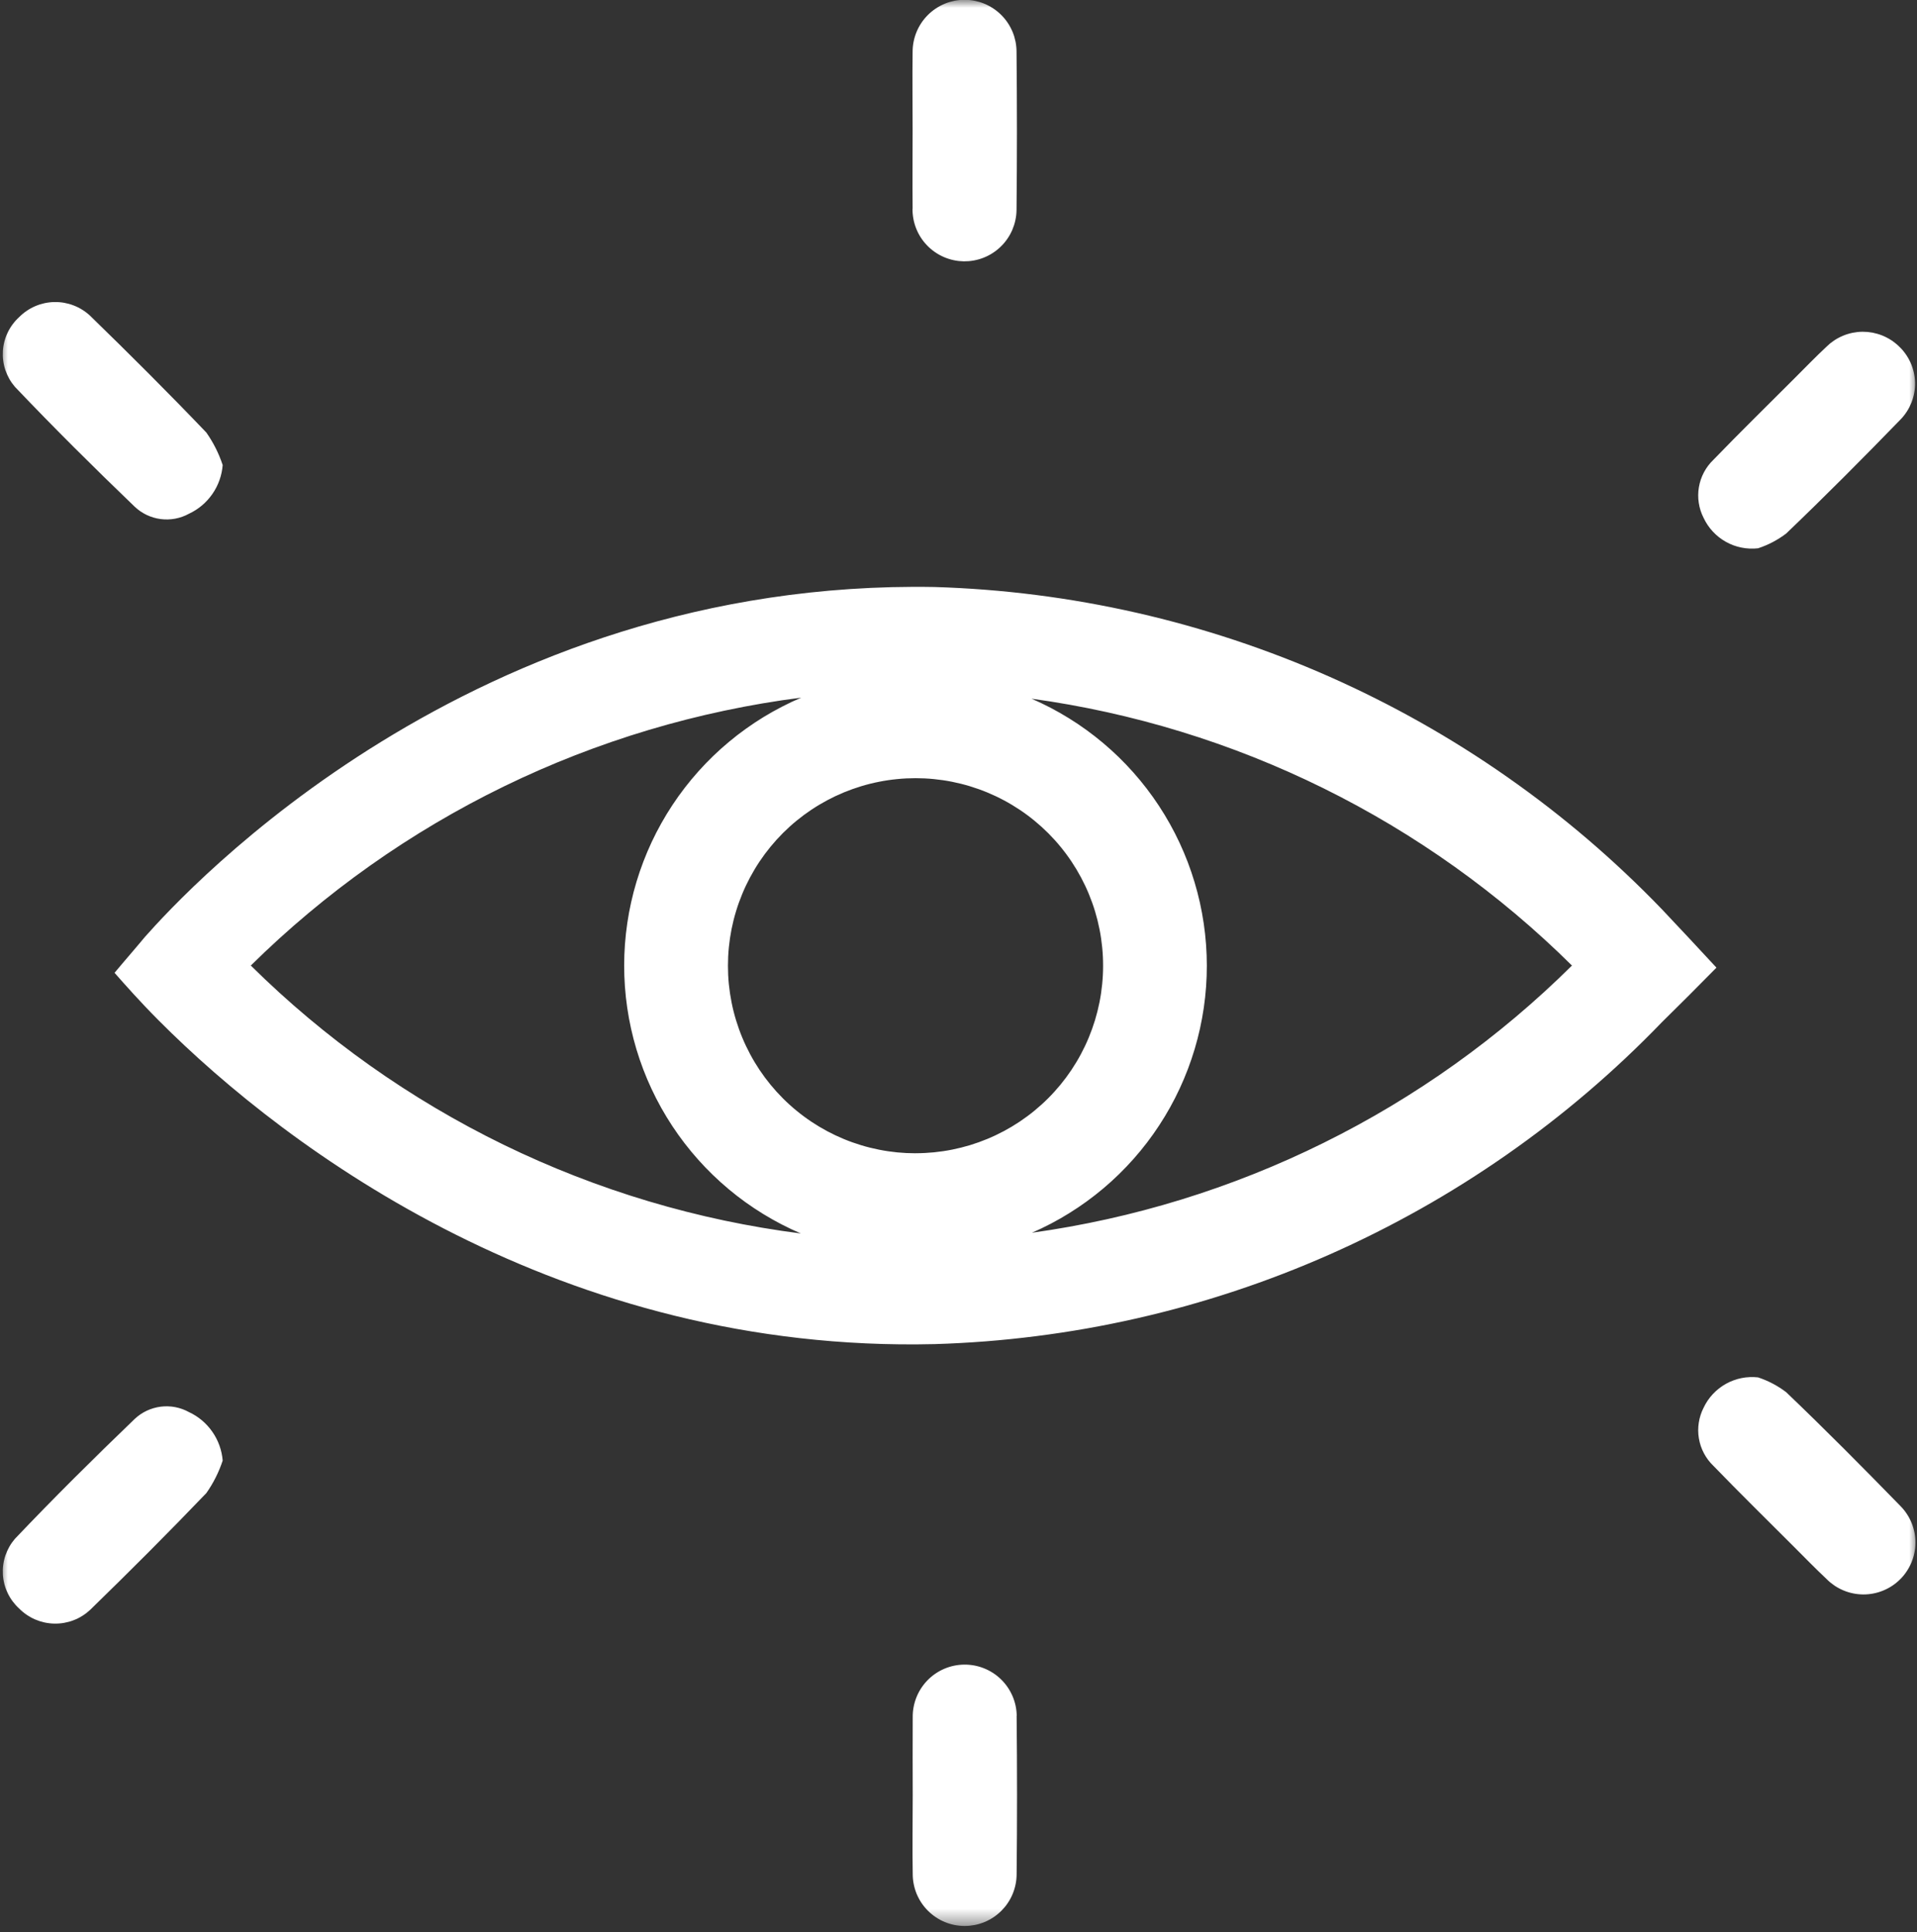 <svg width="124" height="125" viewBox="0 0 124 125" fill="none" xmlns="http://www.w3.org/2000/svg">
<rect x="0" y="0" width="124" height="125" fill="#333333" stroke="none"/>
<mask id="mask0_1_203" style="mask-type:luminance" maskUnits="userSpaceOnUse" x="0" y="0" width="124" height="125">
<path d="M0 0H124V124.577H0V0Z" fill="white"/>
</mask>
<g mask="url(#mask0_1_203)">
<path d="M107.496 58.822C106.734 58.03 105.953 57.257 105.152 56.503C104.353 55.749 103.535 55.014 102.7 54.3C101.864 53.586 101.012 52.892 100.143 52.219C99.273 51.546 98.388 50.894 97.488 50.264C96.588 49.634 95.672 49.025 94.742 48.439C93.812 47.853 92.868 47.29 91.911 46.749C90.954 46.209 89.984 45.692 89.001 45.199C88.019 44.705 87.025 44.236 86.021 43.79C85.015 43.345 84 42.924 82.975 42.528C81.949 42.132 80.915 41.761 79.872 41.414C78.828 41.068 77.777 40.748 76.719 40.452C75.66 40.157 74.594 39.887 73.522 39.643C72.45 39.4 71.373 39.182 70.29 38.99C69.208 38.798 68.121 38.633 67.031 38.494C65.941 38.355 64.847 38.242 63.752 38.156C62.655 38.07 61.558 38.01 60.459 37.977C30.511 37.44 12.015 57.636 9.378 60.611C8.729 61.394 8.059 62.154 7.41 62.937C8.081 63.697 9.043 64.793 10.271 66.024C18.683 74.477 36.371 87.539 60.459 86.958C61.558 86.925 62.655 86.865 63.751 86.78C64.846 86.694 65.94 86.581 67.03 86.442C68.12 86.304 69.207 86.139 70.289 85.948C71.371 85.757 72.448 85.539 73.52 85.296C74.592 85.052 75.657 84.784 76.716 84.489C77.774 84.193 78.826 83.873 79.869 83.527C80.913 83.182 81.947 82.811 82.972 82.415C83.998 82.019 85.012 81.599 86.018 81.154C87.022 80.709 88.016 80.24 88.998 79.747C89.981 79.254 90.951 78.737 91.908 78.198C92.866 77.658 93.809 77.095 94.74 76.509C95.669 75.924 96.585 75.316 97.486 74.687C98.386 74.057 99.272 73.406 100.14 72.733C101.01 72.061 101.862 71.367 102.698 70.653C103.534 69.939 104.352 69.206 105.152 68.452C105.952 67.699 106.734 66.926 107.496 66.135C108.68 64.972 109.865 63.786 111.028 62.602C109.865 61.347 108.68 60.072 107.496 58.822ZM16.222 62.467C17.418 61.287 18.66 60.157 19.949 59.078C21.237 57.999 22.567 56.974 23.939 56.003C25.311 55.032 26.72 54.119 28.166 53.263C29.612 52.407 31.09 51.611 32.601 50.876C34.112 50.14 35.651 49.467 37.217 48.857C38.782 48.247 40.37 47.701 41.981 47.22C43.591 46.739 45.218 46.325 46.862 45.977C48.506 45.628 50.161 45.347 51.828 45.134C51.406 45.313 50.992 45.509 50.585 45.719C50.177 45.929 49.777 46.154 49.387 46.392C48.996 46.632 48.613 46.885 48.241 47.153C47.868 47.419 47.506 47.7 47.154 47.994C46.802 48.287 46.461 48.593 46.131 48.911C45.801 49.23 45.483 49.56 45.178 49.901C44.872 50.243 44.579 50.596 44.299 50.958C44.019 51.321 43.752 51.694 43.499 52.077C43.247 52.459 43.008 52.85 42.784 53.25C42.559 53.65 42.35 54.057 42.155 54.472C41.961 54.888 41.782 55.31 41.618 55.738C41.454 56.166 41.306 56.599 41.174 57.038C41.041 57.477 40.926 57.921 40.826 58.368C40.726 58.815 40.643 59.266 40.576 59.719C40.509 60.173 40.459 60.629 40.425 61.085C40.391 61.543 40.374 62.001 40.374 62.459C40.373 62.918 40.39 63.376 40.423 63.833C40.456 64.29 40.505 64.746 40.572 65.199C40.638 65.653 40.721 66.103 40.82 66.551C40.919 66.998 41.035 67.442 41.166 67.882C41.297 68.32 41.445 68.754 41.608 69.183C41.771 69.611 41.95 70.033 42.144 70.448C42.338 70.864 42.547 71.271 42.771 71.672C42.995 72.072 43.233 72.463 43.485 72.846C43.737 73.229 44.003 73.602 44.283 73.965C44.562 74.329 44.855 74.681 45.16 75.023C45.465 75.366 45.782 75.696 46.112 76.015C46.441 76.334 46.782 76.64 47.133 76.934C47.486 77.229 47.847 77.51 48.219 77.777C48.592 78.044 48.973 78.298 49.364 78.538C49.755 78.778 50.154 79.003 50.561 79.214C50.968 79.425 51.382 79.62 51.804 79.801C50.137 79.588 48.483 79.308 46.839 78.961C45.196 78.613 43.569 78.199 41.96 77.719C40.35 77.238 38.763 76.693 37.198 76.082C35.633 75.472 34.095 74.799 32.585 74.064C31.075 73.328 29.597 72.531 28.152 71.675C26.708 70.819 25.3 69.905 23.929 68.934C22.559 67.963 21.23 66.937 19.944 65.857C18.657 64.777 17.417 63.646 16.222 62.465V62.467ZM59.231 74.612C58.834 74.612 58.438 74.593 58.042 74.555C57.646 74.516 57.253 74.458 56.863 74.38C56.473 74.303 56.088 74.207 55.707 74.092C55.327 73.977 54.953 73.844 54.586 73.692C54.218 73.54 53.859 73.37 53.508 73.183C53.158 72.996 52.817 72.792 52.486 72.571C52.156 72.351 51.837 72.115 51.529 71.862C51.222 71.611 50.927 71.344 50.646 71.063C50.365 70.782 50.098 70.488 49.846 70.181C49.593 69.874 49.356 69.555 49.135 69.225C48.915 68.895 48.71 68.554 48.523 68.204C48.335 67.853 48.165 67.494 48.013 67.127C47.86 66.76 47.727 66.386 47.611 66.006C47.495 65.625 47.398 65.24 47.321 64.85C47.243 64.46 47.185 64.067 47.145 63.672C47.106 63.277 47.087 62.879 47.087 62.482C47.087 62.085 47.106 61.688 47.145 61.292C47.184 60.897 47.242 60.504 47.319 60.114C47.397 59.724 47.493 59.339 47.609 58.959C47.724 58.578 47.858 58.205 48.01 57.837C48.162 57.469 48.332 57.11 48.519 56.76C48.707 56.41 48.91 56.069 49.131 55.738C49.352 55.408 49.588 55.089 49.84 54.782C50.093 54.474 50.359 54.18 50.64 53.898C50.922 53.618 51.215 53.351 51.523 53.099C51.831 52.846 52.15 52.61 52.48 52.389C52.811 52.168 53.152 51.965 53.502 51.777C53.852 51.59 54.211 51.42 54.578 51.268C54.946 51.116 55.32 50.983 55.7 50.867C56.081 50.751 56.466 50.655 56.856 50.578C57.246 50.5 57.639 50.442 58.034 50.404C58.43 50.364 58.827 50.345 59.224 50.345C59.621 50.345 60.018 50.364 60.413 50.404C60.809 50.443 61.202 50.501 61.592 50.579C61.981 50.657 62.367 50.753 62.747 50.869C63.127 50.985 63.501 51.118 63.869 51.271C64.236 51.423 64.595 51.593 64.945 51.781C65.296 51.968 65.636 52.173 65.967 52.394C66.297 52.614 66.616 52.851 66.923 53.104C67.23 53.356 67.524 53.623 67.805 53.904C68.086 54.185 68.353 54.48 68.604 54.787C68.857 55.095 69.093 55.414 69.313 55.744C69.534 56.075 69.738 56.416 69.925 56.766C70.112 57.117 70.282 57.476 70.434 57.844C70.585 58.211 70.719 58.585 70.834 58.965C70.949 59.346 71.045 59.731 71.122 60.121C71.2 60.511 71.257 60.904 71.296 61.3C71.335 61.696 71.354 62.092 71.353 62.49C71.353 62.886 71.333 63.283 71.293 63.677C71.254 64.072 71.196 64.464 71.118 64.853C71.04 65.242 70.943 65.626 70.828 66.006C70.712 66.386 70.578 66.759 70.426 67.125C70.274 67.492 70.104 67.85 69.917 68.2C69.73 68.55 69.526 68.889 69.305 69.22C69.084 69.549 68.848 69.868 68.597 70.174C68.344 70.481 68.079 70.775 67.798 71.055C67.517 71.336 67.223 71.602 66.917 71.853C66.61 72.106 66.291 72.341 65.962 72.562C65.632 72.783 65.292 72.987 64.942 73.174C64.592 73.361 64.234 73.531 63.867 73.683C63.501 73.835 63.127 73.969 62.748 74.085C62.368 74.199 61.984 74.296 61.595 74.374C61.206 74.452 60.814 74.51 60.419 74.55C60.024 74.589 59.628 74.609 59.231 74.609V74.612ZM66.744 79.756C67.162 79.574 67.572 79.377 67.976 79.166C68.38 78.954 68.775 78.728 69.162 78.487C69.55 78.246 69.927 77.993 70.296 77.725C70.665 77.456 71.024 77.175 71.372 76.882C71.721 76.588 72.058 76.282 72.384 75.963C72.71 75.645 73.024 75.315 73.326 74.974C73.629 74.633 73.918 74.281 74.195 73.919C74.472 73.557 74.734 73.185 74.984 72.803C75.234 72.422 75.47 72.032 75.691 71.634C75.913 71.235 76.119 70.83 76.311 70.416C76.503 70.003 76.679 69.583 76.841 69.157C77.002 68.731 77.148 68.299 77.279 67.862C77.409 67.426 77.523 66.984 77.621 66.54C77.719 66.094 77.801 65.646 77.867 65.195C77.932 64.744 77.982 64.291 78.014 63.837C78.047 63.382 78.063 62.927 78.063 62.471C78.063 62.015 78.045 61.56 78.012 61.105C77.979 60.651 77.929 60.198 77.863 59.747C77.797 59.296 77.714 58.848 77.616 58.404C77.517 57.958 77.402 57.517 77.271 57.081C77.141 56.644 76.994 56.213 76.833 55.787C76.67 55.361 76.493 54.942 76.301 54.528C76.108 54.115 75.901 53.709 75.679 53.311C75.457 52.913 75.221 52.523 74.971 52.143C74.721 51.761 74.457 51.39 74.18 51.028C73.903 50.666 73.613 50.315 73.311 49.975C73.008 49.634 72.693 49.304 72.367 48.986C72.04 48.668 71.702 48.362 71.353 48.069C71.005 47.776 70.646 47.495 70.277 47.228C69.908 46.96 69.529 46.706 69.142 46.467C68.754 46.227 68.359 46.001 67.955 45.789C67.551 45.578 67.14 45.383 66.722 45.201C68.36 45.427 69.987 45.717 71.602 46.074C73.217 46.431 74.815 46.851 76.396 47.337C77.977 47.822 79.537 48.37 81.073 48.98C82.611 49.592 84.121 50.263 85.603 50.995C87.086 51.728 88.537 52.519 89.957 53.368C91.376 54.218 92.758 55.123 94.105 56.083C95.451 57.044 96.757 58.057 98.022 59.122C99.287 60.189 100.506 61.303 101.681 62.467C100.507 63.631 99.287 64.746 98.023 65.811C96.76 66.877 95.454 67.89 94.109 68.85C92.764 69.811 91.381 70.716 89.963 71.567C88.545 72.416 87.095 73.207 85.613 73.94C84.131 74.674 82.623 75.346 81.086 75.958C79.55 76.57 77.992 77.12 76.412 77.607C74.832 78.093 73.236 78.516 71.622 78.874C70.007 79.232 68.381 79.526 66.744 79.754V79.756ZM0.964 25.025C0.829 24.867 0.708 24.697 0.605 24.516C0.502 24.334 0.417 24.145 0.35 23.948C0.283 23.749 0.236 23.547 0.209 23.341C0.181 23.134 0.174 22.926 0.186 22.718C0.198 22.509 0.231 22.305 0.283 22.102C0.335 21.9 0.406 21.705 0.496 21.517C0.586 21.328 0.693 21.15 0.817 20.983C0.942 20.815 1.081 20.661 1.235 20.52C1.309 20.445 1.387 20.373 1.469 20.305C1.55 20.237 1.634 20.173 1.722 20.114C1.81 20.054 1.9 19.998 1.993 19.947C2.086 19.896 2.181 19.849 2.279 19.808C2.376 19.766 2.475 19.729 2.576 19.696C2.677 19.664 2.78 19.637 2.883 19.614C2.987 19.592 3.091 19.575 3.196 19.563C3.301 19.55 3.407 19.542 3.513 19.541C3.619 19.539 3.725 19.542 3.831 19.55C3.937 19.557 4.042 19.571 4.146 19.589C4.251 19.608 4.354 19.631 4.456 19.659C4.559 19.687 4.659 19.72 4.758 19.759C4.857 19.796 4.954 19.839 5.049 19.886C5.144 19.934 5.236 19.985 5.326 20.042C5.415 20.098 5.503 20.158 5.587 20.223C5.671 20.287 5.751 20.356 5.829 20.428C8.374 22.904 10.892 25.414 13.346 27.982C13.802 28.631 14.155 29.334 14.404 30.088C14.377 30.424 14.308 30.751 14.195 31.067C14.082 31.384 13.93 31.682 13.738 31.958C13.546 32.234 13.322 32.482 13.065 32.699C12.807 32.916 12.526 33.095 12.221 33.238C12.083 33.314 11.938 33.378 11.79 33.431C11.641 33.484 11.489 33.525 11.333 33.555C11.178 33.584 11.021 33.6 10.863 33.605C10.704 33.61 10.548 33.601 10.391 33.581C10.234 33.56 10.08 33.528 9.928 33.483C9.776 33.438 9.629 33.381 9.486 33.314C9.344 33.245 9.207 33.166 9.077 33.077C8.947 32.987 8.824 32.888 8.71 32.779C6.075 30.247 3.48 27.671 0.964 25.025ZM59.032 13.487C59.014 11.798 59.032 10.107 59.032 8.418C59.032 6.728 59.008 5.037 59.032 3.348C59.032 3.238 59.038 3.128 59.048 3.019C59.059 2.909 59.075 2.8 59.097 2.692C59.118 2.585 59.145 2.478 59.177 2.372C59.209 2.267 59.246 2.163 59.288 2.062C59.331 1.961 59.377 1.861 59.429 1.764C59.481 1.667 59.538 1.572 59.599 1.481C59.659 1.39 59.725 1.301 59.795 1.216C59.865 1.131 59.939 1.05 60.017 0.972C60.094 0.894 60.176 0.82 60.261 0.75C60.346 0.68 60.434 0.615 60.526 0.554C60.618 0.493 60.712 0.436 60.808 0.384C60.906 0.333 61.005 0.285 61.107 0.243C61.209 0.201 61.312 0.164 61.417 0.132C61.523 0.101 61.629 0.074 61.737 0.052C61.845 0.031 61.954 0.015 62.063 0.004C62.173 -0.007 62.283 -0.012 62.393 -0.012C62.503 -0.012 62.612 -0.007 62.722 0.004C62.831 0.015 62.94 0.031 63.049 0.052C63.156 0.074 63.263 0.101 63.368 0.132C63.474 0.164 63.577 0.201 63.679 0.243C63.781 0.285 63.88 0.333 63.977 0.384C64.074 0.436 64.168 0.493 64.26 0.554C64.352 0.615 64.439 0.68 64.525 0.75C64.61 0.82 64.691 0.894 64.769 0.972C64.847 1.05 64.921 1.131 64.991 1.216C65.06 1.301 65.126 1.39 65.187 1.481C65.248 1.572 65.305 1.667 65.356 1.764C65.408 1.861 65.455 1.961 65.498 2.062C65.54 2.163 65.576 2.267 65.609 2.372C65.64 2.478 65.667 2.585 65.689 2.692C65.71 2.8 65.727 2.909 65.737 3.019C65.748 3.128 65.754 3.238 65.754 3.348C65.789 6.761 65.789 10.175 65.754 13.589C65.751 13.699 65.745 13.809 65.733 13.919C65.72 14.028 65.703 14.137 65.679 14.244C65.657 14.352 65.628 14.459 65.595 14.563C65.561 14.669 65.523 14.771 65.48 14.873C65.436 14.974 65.387 15.073 65.334 15.169C65.28 15.266 65.223 15.36 65.16 15.45C65.098 15.541 65.031 15.628 64.96 15.713C64.888 15.797 64.814 15.878 64.734 15.954C64.656 16.031 64.573 16.104 64.487 16.172C64.401 16.241 64.312 16.306 64.219 16.365C64.127 16.425 64.032 16.481 63.934 16.531C63.836 16.581 63.736 16.627 63.634 16.668C63.531 16.709 63.427 16.744 63.321 16.775C63.215 16.805 63.108 16.831 63 16.851C62.892 16.87 62.782 16.886 62.672 16.895C62.563 16.904 62.452 16.908 62.343 16.907C62.232 16.904 62.123 16.898 62.013 16.886C61.903 16.873 61.795 16.855 61.687 16.832C61.58 16.81 61.473 16.781 61.368 16.747C61.263 16.714 61.16 16.676 61.059 16.632C60.958 16.589 60.859 16.54 60.763 16.487C60.666 16.433 60.573 16.376 60.482 16.313C60.391 16.251 60.303 16.184 60.219 16.113C60.135 16.041 60.054 15.967 59.978 15.887C59.901 15.809 59.828 15.726 59.759 15.64C59.691 15.554 59.626 15.465 59.566 15.372C59.506 15.28 59.451 15.184 59.4 15.087C59.35 14.989 59.304 14.889 59.264 14.787C59.223 14.684 59.187 14.58 59.157 14.474C59.126 14.368 59.101 14.261 59.081 14.153C59.061 14.044 59.047 13.935 59.037 13.825C59.028 13.716 59.024 13.605 59.026 13.496L59.032 13.487ZM110.194 33.499C110.116 33.347 110.052 33.191 110 33.029C109.948 32.867 109.909 32.702 109.884 32.533C109.857 32.365 109.845 32.196 109.847 32.026C109.848 31.855 109.863 31.686 109.892 31.519C109.92 31.351 109.962 31.187 110.016 31.026C110.071 30.864 110.138 30.709 110.218 30.558C110.297 30.408 110.388 30.265 110.491 30.129C110.593 29.993 110.706 29.866 110.829 29.749C112.544 27.973 114.309 26.246 116.053 24.5C116.747 23.806 117.429 23.099 118.145 22.431C118.222 22.355 118.302 22.283 118.385 22.214C118.469 22.147 118.556 22.083 118.646 22.023C118.736 21.963 118.828 21.908 118.924 21.858C119.019 21.807 119.116 21.761 119.216 21.72C119.316 21.678 119.417 21.641 119.52 21.61C119.624 21.578 119.728 21.552 119.834 21.53C119.939 21.509 120.046 21.493 120.153 21.481C120.26 21.47 120.368 21.464 120.476 21.463C120.584 21.463 120.691 21.467 120.799 21.476C120.906 21.486 121.013 21.501 121.12 21.52C121.225 21.541 121.33 21.566 121.433 21.596C121.537 21.626 121.639 21.66 121.74 21.7C121.84 21.74 121.938 21.784 122.034 21.834C122.13 21.883 122.223 21.936 122.314 21.995C122.405 22.054 122.493 22.116 122.577 22.183C122.662 22.25 122.744 22.32 122.821 22.395C122.902 22.47 122.978 22.549 123.051 22.632C123.123 22.715 123.191 22.802 123.255 22.891C123.319 22.98 123.378 23.073 123.433 23.169C123.488 23.264 123.538 23.363 123.583 23.463C123.628 23.564 123.668 23.666 123.703 23.77C123.737 23.875 123.767 23.981 123.791 24.089C123.815 24.196 123.834 24.304 123.848 24.413C123.861 24.523 123.87 24.633 123.873 24.743C123.875 24.852 123.873 24.963 123.864 25.073C123.856 25.182 123.842 25.292 123.823 25.4C123.803 25.509 123.779 25.616 123.749 25.722C123.72 25.828 123.685 25.932 123.645 26.035C123.604 26.137 123.559 26.237 123.51 26.336C123.46 26.434 123.405 26.529 123.345 26.622C123.285 26.715 123.221 26.804 123.153 26.891C123.085 26.977 123.012 27.06 122.935 27.139C120.511 29.637 118.053 32.111 115.535 34.519C114.983 34.938 114.377 35.256 113.719 35.472C113.54 35.492 113.36 35.499 113.18 35.491C113 35.483 112.822 35.462 112.646 35.426C112.469 35.391 112.296 35.342 112.127 35.28C111.958 35.217 111.795 35.142 111.639 35.054C111.481 34.966 111.331 34.866 111.19 34.755C111.048 34.644 110.916 34.522 110.794 34.39C110.671 34.258 110.559 34.117 110.459 33.968C110.358 33.818 110.27 33.662 110.194 33.499ZM14.404 94.493C14.155 95.247 13.802 95.95 13.346 96.599C10.886 99.167 8.374 101.677 5.829 104.153C5.751 104.225 5.671 104.293 5.587 104.358C5.503 104.423 5.415 104.483 5.326 104.539C5.236 104.596 5.144 104.647 5.049 104.695C4.954 104.742 4.857 104.785 4.758 104.822C4.659 104.861 4.559 104.894 4.456 104.922C4.354 104.95 4.251 104.973 4.146 104.992C4.042 105.01 3.937 105.024 3.831 105.031C3.725 105.039 3.619 105.042 3.513 105.04C3.407 105.038 3.301 105.031 3.196 105.018C3.091 105.006 2.987 104.989 2.883 104.967C2.78 104.944 2.677 104.917 2.576 104.885C2.475 104.852 2.376 104.815 2.279 104.774C2.181 104.732 2.086 104.685 1.993 104.634C1.9 104.583 1.81 104.527 1.722 104.467C1.634 104.408 1.55 104.344 1.469 104.276C1.387 104.208 1.309 104.136 1.235 104.061C1.081 103.92 0.942 103.766 0.817 103.598C0.693 103.431 0.586 103.253 0.496 103.064C0.406 102.876 0.335 102.681 0.283 102.479C0.231 102.277 0.198 102.072 0.186 101.864C0.174 101.655 0.181 101.448 0.209 101.24C0.236 101.034 0.283 100.832 0.35 100.634C0.417 100.436 0.502 100.247 0.605 100.065C0.708 99.884 0.829 99.714 0.964 99.556C3.48 96.908 6.075 94.334 8.71 91.802C8.825 91.693 8.947 91.595 9.078 91.505C9.209 91.416 9.345 91.338 9.488 91.27C9.631 91.203 9.778 91.147 9.93 91.103C10.081 91.058 10.236 91.026 10.392 91.006C10.549 90.986 10.707 90.978 10.864 90.984C11.022 90.988 11.179 91.005 11.335 91.035C11.489 91.065 11.642 91.107 11.79 91.16C11.939 91.213 12.083 91.279 12.221 91.355C12.526 91.496 12.806 91.676 13.063 91.891C13.319 92.108 13.544 92.354 13.735 92.63C13.927 92.905 14.079 93.2 14.193 93.517C14.306 93.833 14.377 94.158 14.404 94.493ZM65.76 111.001C65.796 114.414 65.796 117.828 65.76 121.242C65.76 121.352 65.754 121.462 65.744 121.571C65.733 121.681 65.717 121.79 65.695 121.897C65.674 122.005 65.647 122.112 65.615 122.217C65.583 122.323 65.546 122.426 65.504 122.528C65.462 122.629 65.415 122.729 65.363 122.826C65.311 122.923 65.255 123.018 65.193 123.109C65.132 123.2 65.067 123.289 64.997 123.374C64.927 123.458 64.853 123.54 64.776 123.618C64.698 123.696 64.617 123.77 64.531 123.839C64.446 123.909 64.358 123.975 64.267 124.036C64.175 124.097 64.08 124.154 63.983 124.206C63.887 124.258 63.788 124.304 63.685 124.347C63.584 124.389 63.48 124.426 63.375 124.458C63.269 124.49 63.163 124.517 63.055 124.538C62.947 124.559 62.838 124.575 62.729 124.586C62.619 124.597 62.509 124.602 62.4 124.602C62.289 124.602 62.18 124.597 62.07 124.586C61.96 124.575 61.852 124.559 61.744 124.538C61.636 124.517 61.529 124.49 61.424 124.458C61.318 124.426 61.215 124.389 61.113 124.347C61.012 124.305 60.913 124.258 60.815 124.206C60.718 124.154 60.624 124.097 60.533 124.036C60.441 123.975 60.353 123.909 60.268 123.839C60.183 123.77 60.101 123.696 60.024 123.618C59.946 123.54 59.872 123.458 59.802 123.374C59.732 123.289 59.666 123.2 59.605 123.109C59.544 123.018 59.487 122.923 59.436 122.826C59.384 122.729 59.337 122.629 59.294 122.528C59.252 122.426 59.216 122.323 59.184 122.217C59.152 122.112 59.125 122.005 59.104 121.897C59.082 121.79 59.066 121.681 59.055 121.571C59.044 121.462 59.039 121.352 59.039 121.242C59.008 119.553 59.039 117.862 59.039 116.172C59.039 114.483 59.026 112.792 59.039 111.104C59.038 110.993 59.041 110.884 59.05 110.774C59.06 110.664 59.074 110.555 59.095 110.446C59.114 110.338 59.14 110.231 59.171 110.125C59.201 110.019 59.237 109.915 59.277 109.813C59.318 109.711 59.364 109.611 59.414 109.512C59.465 109.415 59.52 109.319 59.58 109.227C59.64 109.135 59.704 109.045 59.773 108.959C59.841 108.873 59.914 108.791 59.991 108.711C60.068 108.632 60.148 108.557 60.232 108.486C60.316 108.415 60.404 108.348 60.495 108.286C60.585 108.224 60.679 108.166 60.775 108.112C60.872 108.059 60.971 108.01 61.072 107.967C61.173 107.923 61.276 107.885 61.381 107.851C61.487 107.818 61.592 107.79 61.701 107.767C61.808 107.744 61.917 107.726 62.026 107.714C62.136 107.702 62.246 107.694 62.356 107.693C62.466 107.691 62.576 107.695 62.686 107.705C62.795 107.714 62.904 107.729 63.013 107.748C63.121 107.768 63.229 107.793 63.335 107.824C63.441 107.855 63.544 107.89 63.646 107.931C63.749 107.972 63.849 108.017 63.947 108.068C64.045 108.118 64.141 108.174 64.233 108.233C64.325 108.293 64.415 108.358 64.5 108.426C64.587 108.495 64.669 108.568 64.748 108.645C64.827 108.721 64.902 108.802 64.973 108.887C65.045 108.971 65.112 109.058 65.174 109.149C65.236 109.24 65.294 109.333 65.347 109.43C65.401 109.526 65.449 109.625 65.493 109.726C65.537 109.827 65.575 109.931 65.608 110.035C65.642 110.14 65.67 110.247 65.693 110.354C65.716 110.462 65.733 110.57 65.746 110.68C65.758 110.79 65.765 110.899 65.766 111.01L65.76 111.001ZM122.935 97.44C123.013 97.519 123.086 97.601 123.155 97.687C123.224 97.772 123.288 97.861 123.348 97.953C123.409 98.045 123.465 98.14 123.516 98.237C123.566 98.335 123.613 98.435 123.654 98.536C123.695 98.638 123.731 98.742 123.762 98.848C123.793 98.953 123.818 99.06 123.84 99.168C123.86 99.276 123.875 99.385 123.885 99.494C123.894 99.604 123.899 99.714 123.898 99.824C123.897 99.934 123.891 100.043 123.879 100.153C123.867 100.262 123.85 100.371 123.827 100.478C123.806 100.586 123.778 100.692 123.745 100.797C123.712 100.902 123.674 101.005 123.632 101.107C123.589 101.208 123.541 101.306 123.488 101.403C123.435 101.499 123.378 101.593 123.316 101.684C123.255 101.775 123.188 101.863 123.118 101.948C123.047 102.032 122.973 102.113 122.894 102.19C122.816 102.267 122.733 102.34 122.648 102.409C122.562 102.478 122.474 102.543 122.382 102.603C122.29 102.663 122.195 102.719 122.097 102.77C122 102.821 121.901 102.867 121.798 102.908C121.696 102.95 121.593 102.986 121.487 103.017C121.382 103.048 121.275 103.073 121.167 103.094C121.059 103.115 120.951 103.13 120.841 103.14C120.731 103.15 120.622 103.155 120.511 103.154C120.402 103.152 120.292 103.146 120.182 103.134C120.073 103.123 119.965 103.106 119.857 103.083C119.749 103.061 119.643 103.034 119.538 103.001C119.433 102.968 119.33 102.93 119.229 102.887C119.127 102.844 119.028 102.796 118.932 102.744C118.835 102.691 118.741 102.634 118.65 102.573C118.559 102.51 118.472 102.444 118.387 102.374C118.303 102.304 118.222 102.229 118.145 102.15C117.429 101.48 116.747 100.775 116.053 100.082C114.309 98.335 112.544 96.606 110.829 94.832C110.707 94.714 110.594 94.588 110.491 94.452C110.389 94.316 110.297 94.173 110.218 94.022C110.138 93.872 110.071 93.716 110.016 93.555C109.962 93.393 109.92 93.229 109.892 93.061C109.863 92.893 109.848 92.724 109.847 92.554C109.846 92.383 109.858 92.214 109.884 92.046C109.909 91.878 109.948 91.713 110 91.551C110.052 91.388 110.116 91.231 110.194 91.08C110.27 90.917 110.359 90.76 110.459 90.612C110.561 90.462 110.672 90.322 110.795 90.191C110.918 90.059 111.05 89.938 111.192 89.827C111.333 89.716 111.482 89.616 111.639 89.529C111.797 89.441 111.96 89.366 112.129 89.304C112.297 89.241 112.47 89.192 112.646 89.157C112.823 89.121 113.001 89.1 113.181 89.093C113.36 89.085 113.54 89.091 113.719 89.111C114.377 89.329 114.983 89.647 115.535 90.067C118.053 92.471 120.502 94.944 122.935 97.44Z" fill="white"/>
</g>
</svg>
